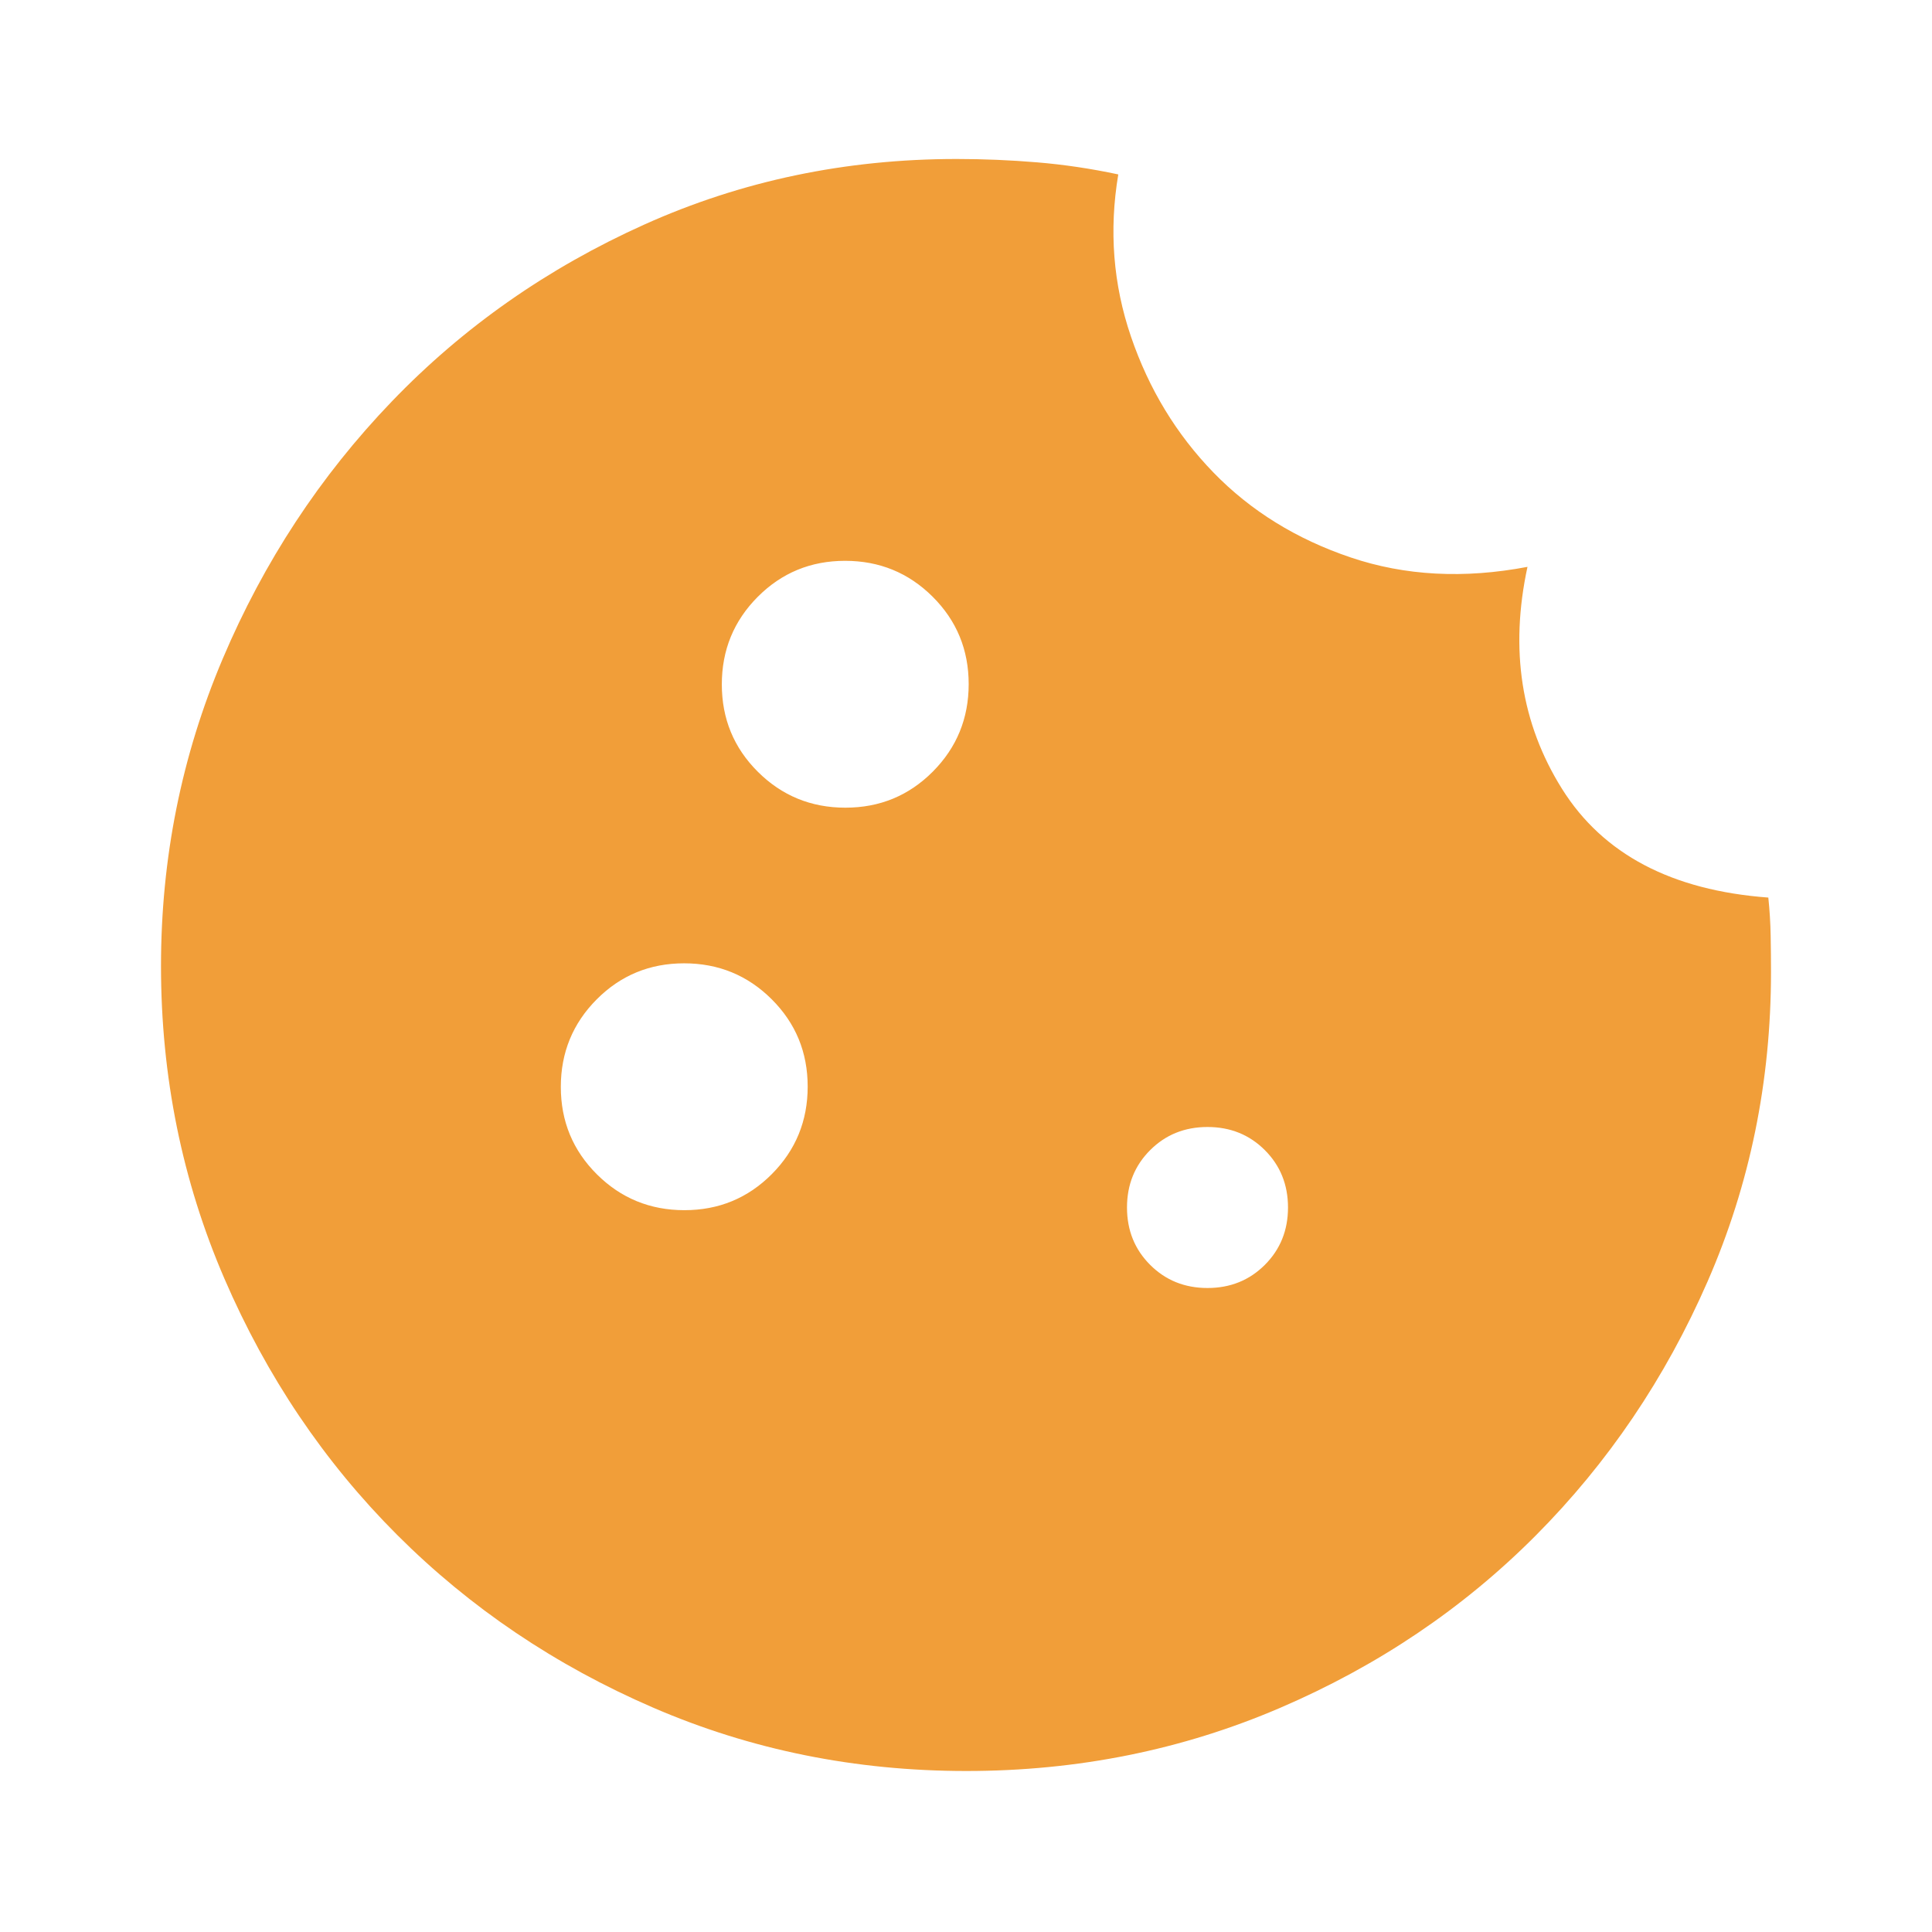 <svg xmlns="http://www.w3.org/2000/svg" height="40px" viewBox="0 -960 960 960" width="40px" fill="#F19E39"><path d="M480.18-80q-82.83 0-155.67-31.5-72.84-31.5-127.18-85.83Q143-251.67 111.5-324.67T80-480q0-80.33 30.67-152.67 30.66-72.33 84-127.83 53.33-55.5 125.66-88Q392.67-881 475.37-881q19.96 0 39.96 1.67 20 1.66 40.34 6-7 41.66 6.33 80.66t41 67.5q27.67 28.5 68.17 42.17 40.5 13.67 87.83 4.67-13.33 61.66 17.17 110.33t102.5 54q1 9.67 1.16 18.83Q880-486 880-477q0 81.59-31.5 153.73Q817-251.14 763-196.91q-54 54.23-127 85.57Q563-80 480.18-80Zm-60.1-478.67q25.59 0 43.42-17.91 17.83-17.91 17.83-43.5t-17.91-43.42q-17.91-17.83-43.5-17.83t-43.42 17.91q-17.83 17.91-17.83 43.5t17.91 43.42q17.91 17.83 43.5 17.83Zm-80 200q25.59 0 43.42-17.91 17.83-17.91 17.83-43.5t-17.91-43.42q-17.91-17.83-43.5-17.83t-43.42 17.91q-17.83 17.91-17.83 43.5t17.91 43.42q17.91 17.83 43.5 17.83ZM600-320q17 0 28.5-11.5T640-360q0-17-11.5-28.5T600-400q-17 0-28.5 11.5T560-360q0 17 11.5 28.5T600-320Z"/></svg>